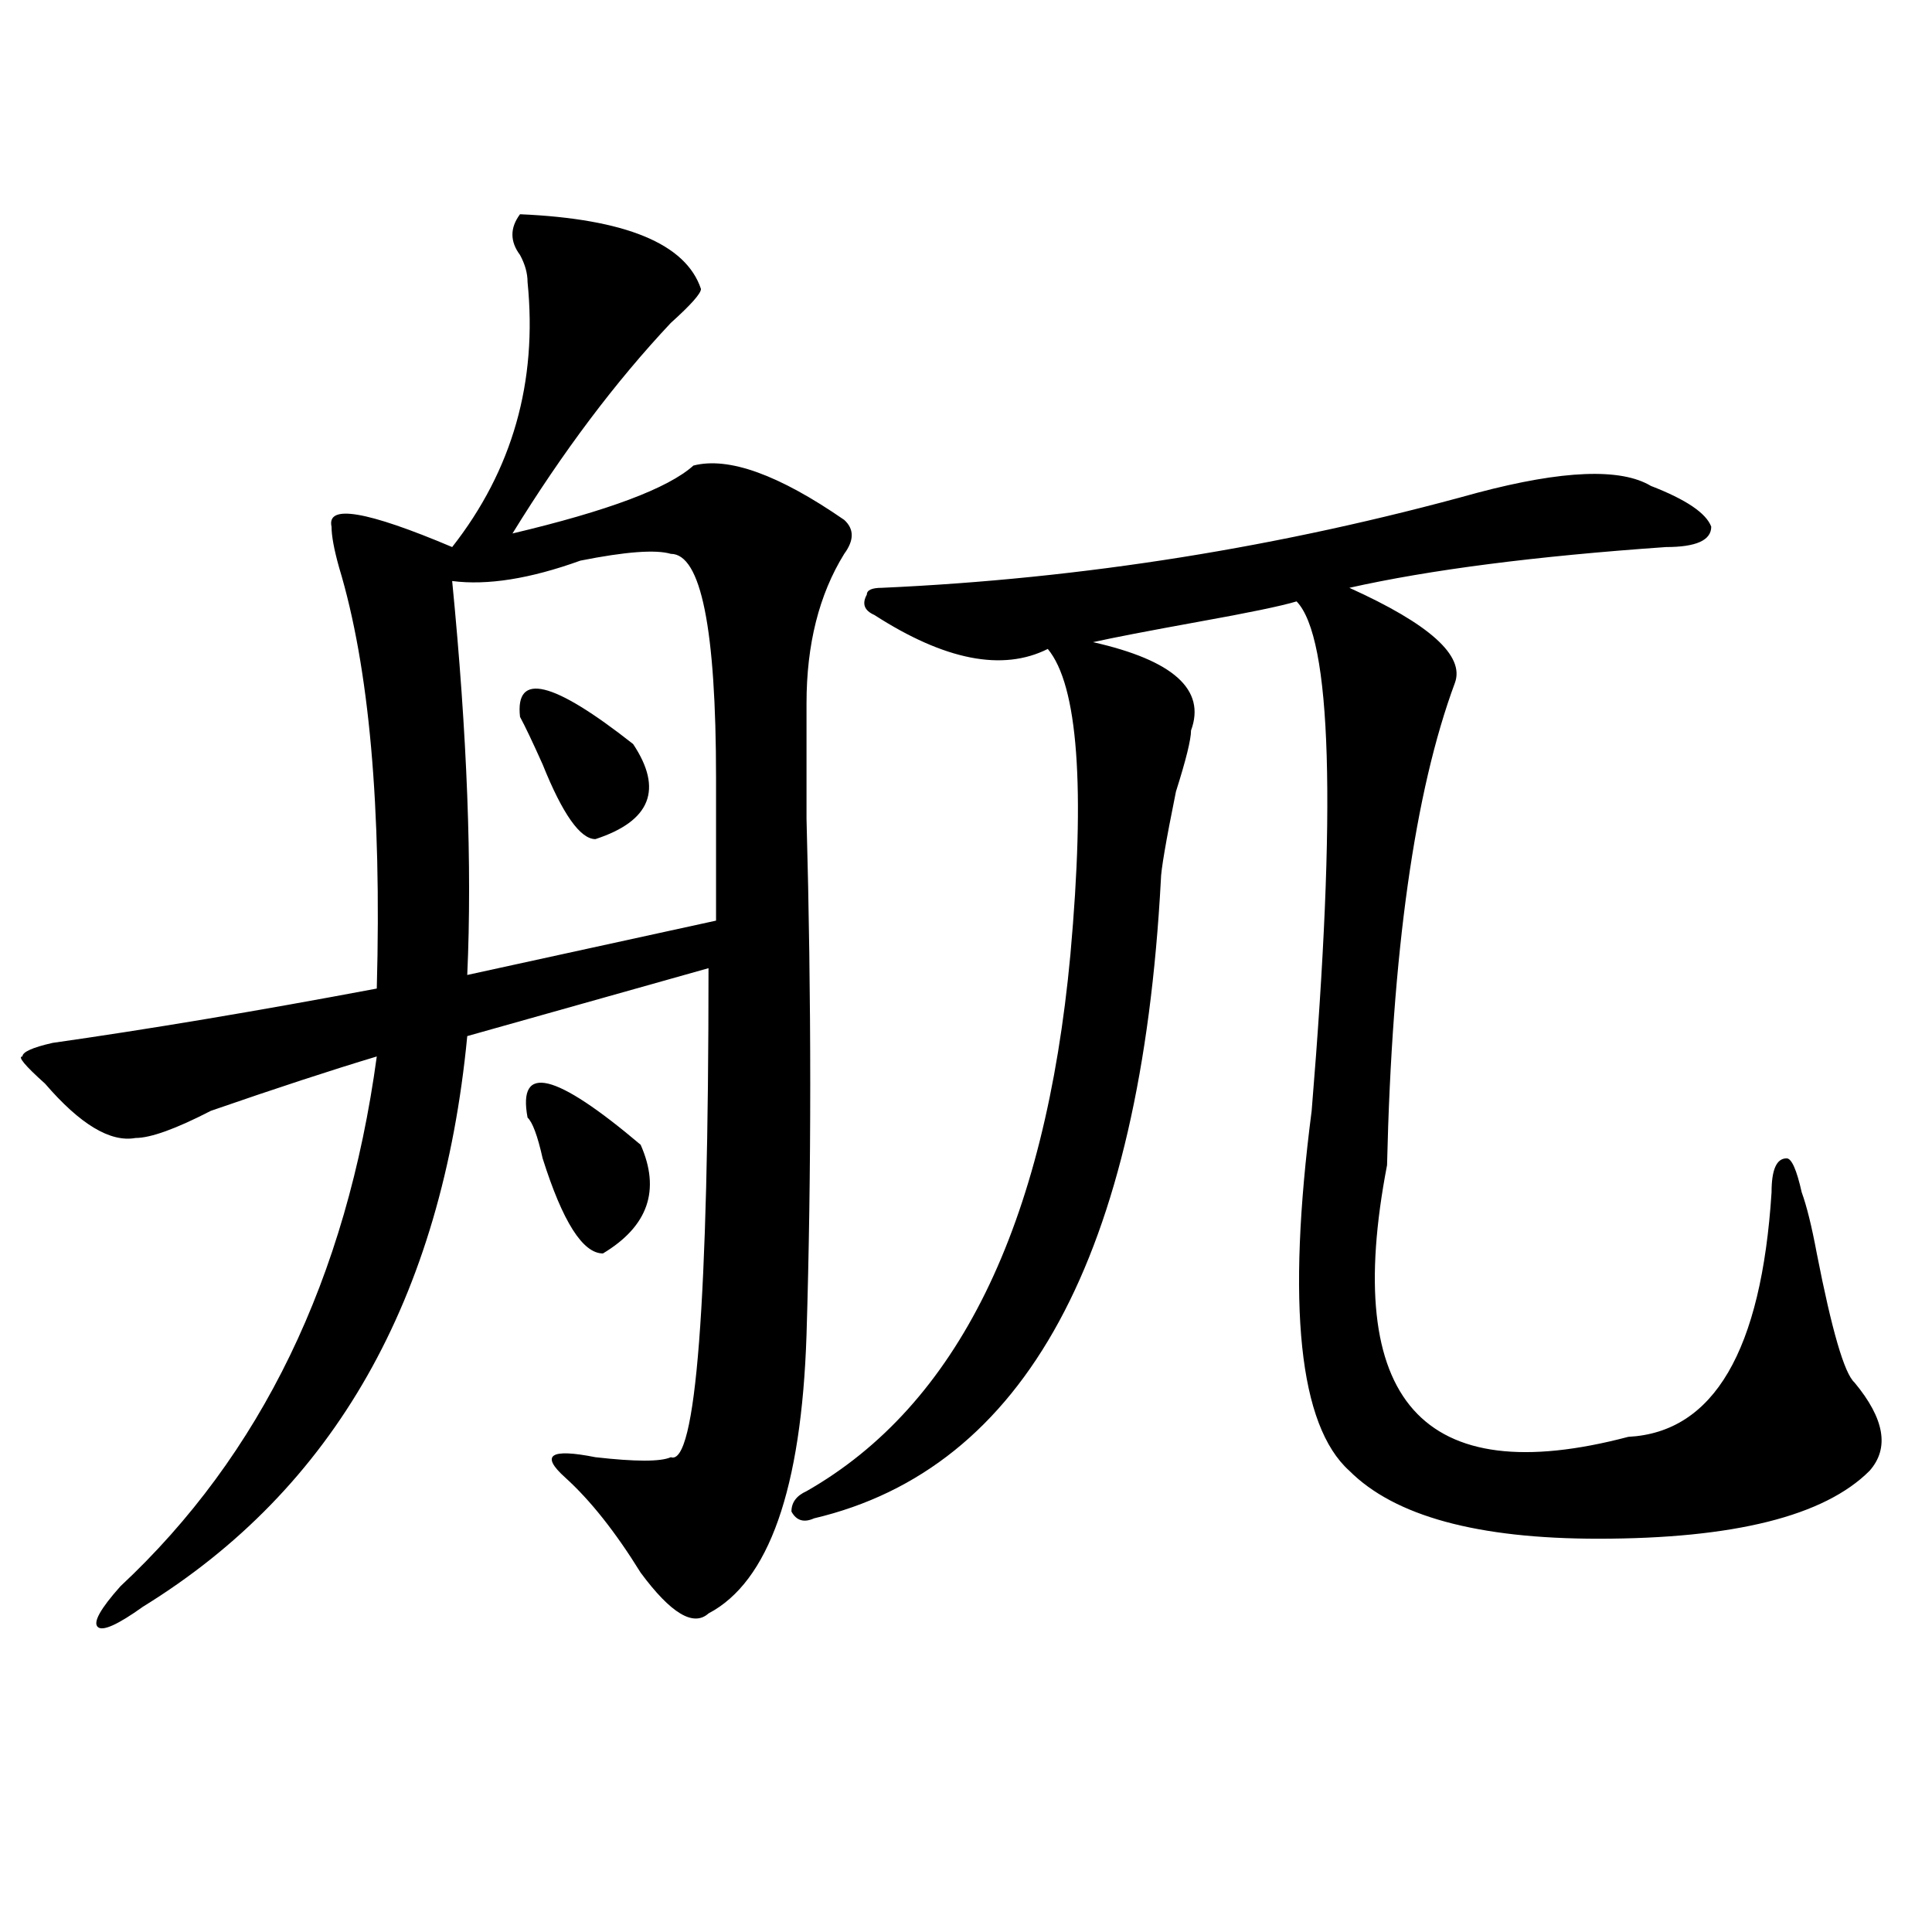 <?xml version="1.0" encoding="utf-8"?>
<!-- Generator: Adobe Illustrator 16.0.0, SVG Export Plug-In . SVG Version: 6.00 Build 0)  -->
<!DOCTYPE svg PUBLIC "-//W3C//DTD SVG 1.1//EN" "http://www.w3.org/Graphics/SVG/1.1/DTD/svg11.dtd">
<svg version="1.1" id="图层_1" xmlns="http://www.w3.org/2000/svg" xmlns:xlink="http://www.w3.org/1999/xlink" x="0px" y="0px"
	 width="1000px" height="1000px" viewBox="0 0 1000 1000" enable-background="new 0 0 1000 1000" xml:space="preserve">
<path d="M269.164,110.891c54.633,2.362,85.852,15.271,93.656,38.672c0,2.362-5.243,8.24-15.609,17.578
	c-28.657,30.487-55.974,66.797-81.949,108.984c49.39-11.7,80.608-23.4,93.656-35.156c18.171-4.669,44.206,4.725,78.047,28.125
	c5.183,4.725,5.183,10.547,0,17.578c-13.048,21.094-19.512,46.912-19.512,77.344c0,11.756,0,31.641,0,59.766
	c2.562,93.769,2.562,182.813,0,267.188c-2.622,79.706-19.512,127.716-50.73,144.141c-7.805,7.031-19.512,0-35.121-21.094
	c-13.048-21.094-26.036-37.463-39.023-49.219c-13.048-11.7-7.805-15.216,15.609-10.547c20.792,2.362,33.78,2.362,39.023,0
	c12.987,4.725,19.512-79.65,19.512-253.125l-124.875,35.156C228.8,672.237,172.886,770.675,74.047,831.594
	c-13.048,9.338-20.853,12.854-23.414,10.547c-2.622-2.362,1.28-9.394,11.707-21.094c72.804-67.95,117.07-159.356,132.68-274.219
	c-23.414,7.031-52.071,16.425-85.852,28.125c-18.231,9.394-31.219,14.063-39.023,14.063c-13.048,2.362-28.657-7.031-46.828-28.125
	c-10.427-9.338-14.329-14.063-11.707-14.063c0-2.307,5.183-4.669,15.609-7.031c49.39-7.031,105.363-16.369,167.801-28.125
	c2.562-93.713-3.902-166.388-19.512-217.969c-2.622-9.338-3.902-16.369-3.902-21.094c-2.622-11.7,18.171-8.185,62.438,10.547
	c31.219-39.825,44.206-85.528,39.023-137.109c0-4.669-1.341-9.338-3.902-14.063C263.921,124.953,263.921,117.922,269.164,110.891z
	 M347.211,286.672c-7.805-2.307-23.414-1.153-46.828,3.516c-26.036,9.394-48.169,12.909-66.34,10.547
	c7.805,79.706,10.366,147.656,7.805,203.906l128.777-28.125c0-18.731,0-43.341,0-73.828
	C370.625,325.344,362.82,286.672,347.211,286.672z M269.164,371.047c-2.622-23.4,16.89-18.731,58.535,14.063
	c15.609,23.456,9.085,39.881-19.512,49.219c-7.805,0-16.95-12.854-27.316-38.672C275.628,383.956,271.726,375.771,269.164,371.047z
	 M273.066,578.469c-5.243-28.125,14.269-23.4,58.535,14.063c10.366,23.456,3.902,42.188-19.512,56.25
	c-10.427,0-20.853-16.369-31.219-49.219C278.249,587.862,275.628,580.831,273.066,578.469z M854.516,251.516
	c18.171,7.031,28.597,14.063,31.219,21.094c0,7.031-7.805,10.547-23.414,10.547c-67.681,4.725-122.313,11.756-163.898,21.094
	c41.585,18.787,59.815,35.156,54.633,49.219c-20.853,56.25-32.56,139.472-35.121,249.609
	c-23.414,121.894,18.171,168.75,124.875,140.625c44.206-2.307,68.901-44.494,74.145-126.563c0-11.7,2.562-17.578,7.805-17.578
	c2.562,0,5.183,5.878,7.805,17.578c2.562,7.031,5.183,17.578,7.805,31.641c7.805,39.881,14.269,62.128,19.512,66.797
	c15.609,18.787,18.171,34.003,7.805,45.703c-23.414,23.456-70.242,35.156-140.484,35.156c-62.438,0-105.363-11.7-128.777-35.156
	c-26.036-23.4-32.56-85.528-19.512-186.328c12.987-156.994,10.366-244.885-7.805-263.672c-7.805,2.362-24.755,5.878-50.73,10.547
	c-26.036,4.725-44.267,8.24-54.633,10.547c41.585,9.394,58.535,24.609,50.73,45.703c0,4.725-2.622,15.271-7.805,31.641
	c-5.243,25.818-7.805,41.034-7.805,45.703c-10.427,194.568-70.242,304.706-179.508,330.469c-5.243,2.362-9.146,1.209-11.707-3.516
	c0-4.669,2.562-8.185,7.805-10.547c78.047-44.494,123.534-137.109,136.582-277.734c7.805-86.682,3.902-139.416-11.707-158.203
	c-23.414,11.756-53.353,5.878-89.754-17.578c-5.243-2.307-6.524-5.822-3.902-10.547c0-2.307,2.562-3.516,7.805-3.516
	c104.022-4.669,206.824-21.094,308.285-49.219C808.968,243.331,838.906,242.178,854.516,251.516z"/>
</svg>
